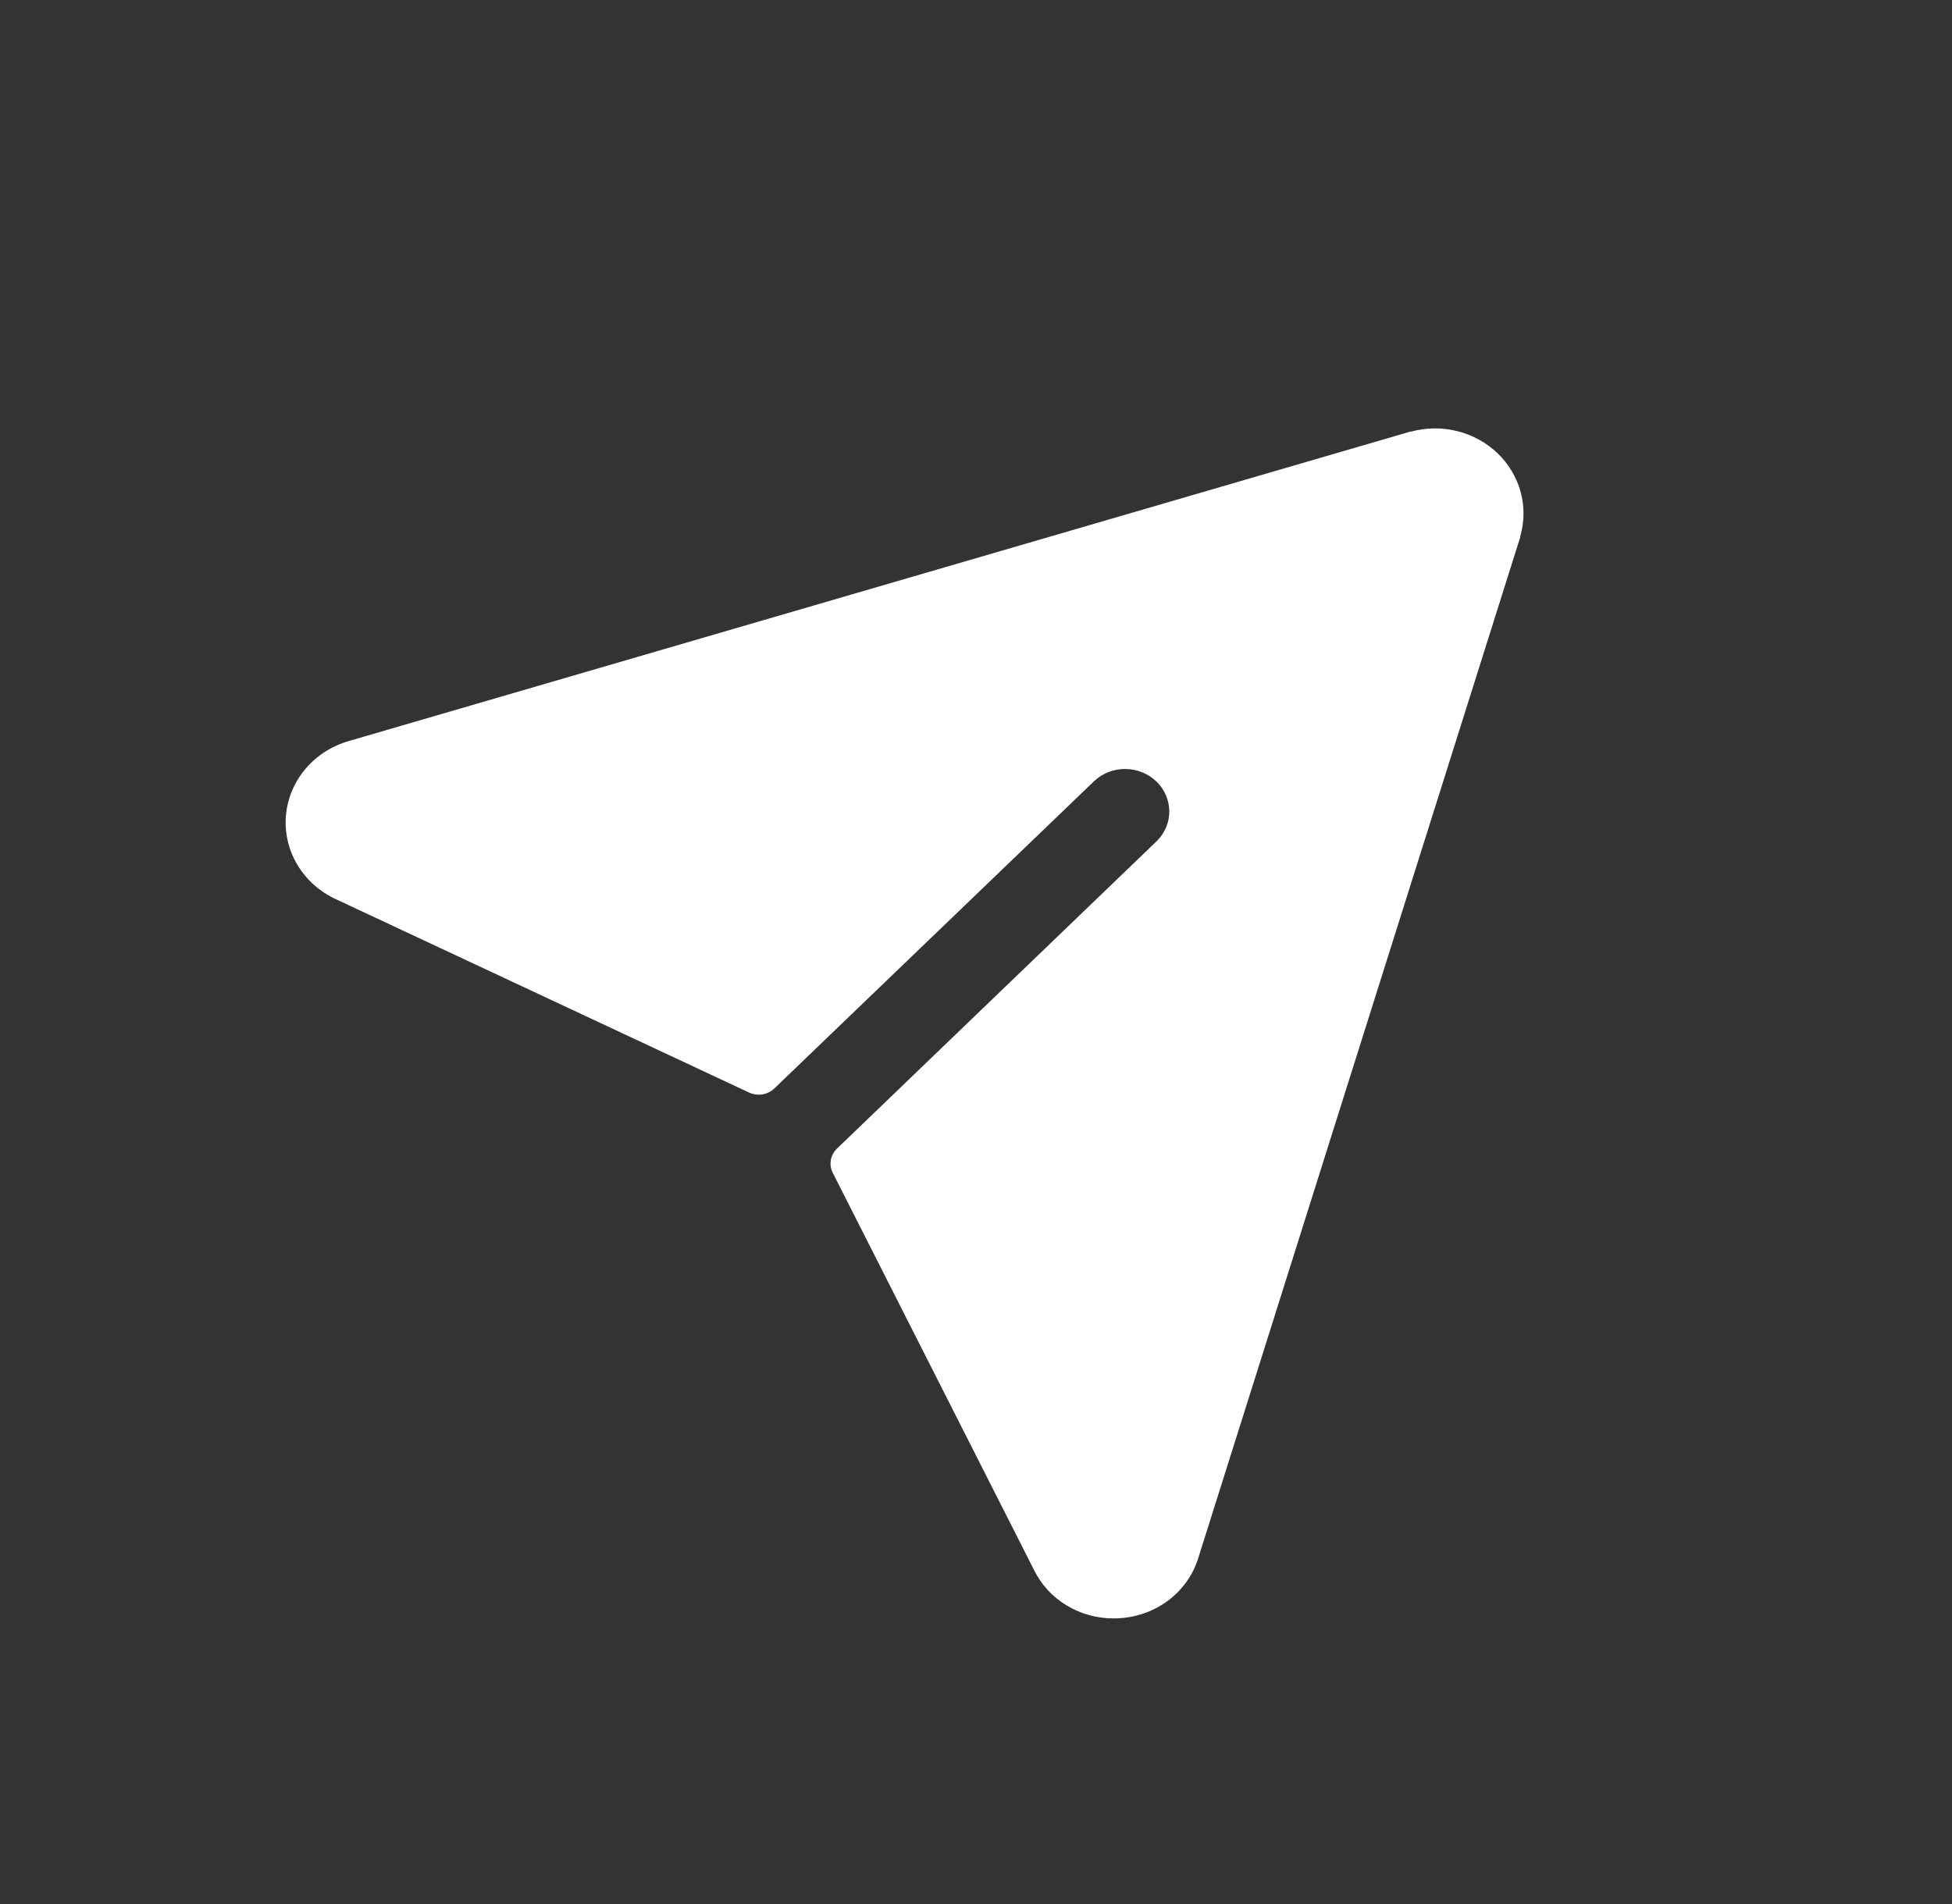 <svg width="41" height="40" viewBox="0 0 41 40" fill="none" xmlns="http://www.w3.org/2000/svg">
<rect x="0" y="0" width="41" height="40" fill="#333333" stroke="none"/>
<g clip-path="url(#clip0_363_28833)">
<path d="M31.932 11.266C31.932 11.266 31.932 11.277 31.932 11.282L25.176 32.708C25.074 33.056 24.863 33.366 24.573 33.596C24.282 33.825 23.926 33.964 23.551 33.993C23.497 33.998 23.444 34 23.391 34C23.04 34.001 22.695 33.905 22.399 33.724C22.102 33.544 21.866 33.285 21.717 32.979L17.492 24.64C17.449 24.556 17.435 24.462 17.451 24.37C17.467 24.279 17.513 24.194 17.581 24.129L24.304 17.663C24.471 17.494 24.563 17.27 24.56 17.037C24.556 16.804 24.459 16.581 24.288 16.416C24.116 16.252 23.885 16.158 23.643 16.155C23.401 16.152 23.167 16.24 22.991 16.401L16.265 22.866C16.196 22.932 16.108 22.976 16.013 22.991C15.918 23.006 15.82 22.993 15.733 22.952L7.054 18.89C6.715 18.733 6.433 18.481 6.246 18.167C6.058 17.853 5.975 17.492 6.006 17.131C6.038 16.77 6.182 16.427 6.421 16.147C6.66 15.867 6.981 15.664 7.343 15.563L29.623 9.067H29.64C29.958 8.981 30.293 8.978 30.612 9.058C30.93 9.138 31.221 9.298 31.455 9.522C31.688 9.746 31.855 10.025 31.939 10.332C32.023 10.638 32.02 10.96 31.932 11.266Z" fill="white"/>
</g>
<defs>
<clipPath id="clip0_363_28833">
<rect width="40" height="40" fill="white" transform="translate(0.5)"/>
</clipPath>
</defs>
</svg>
